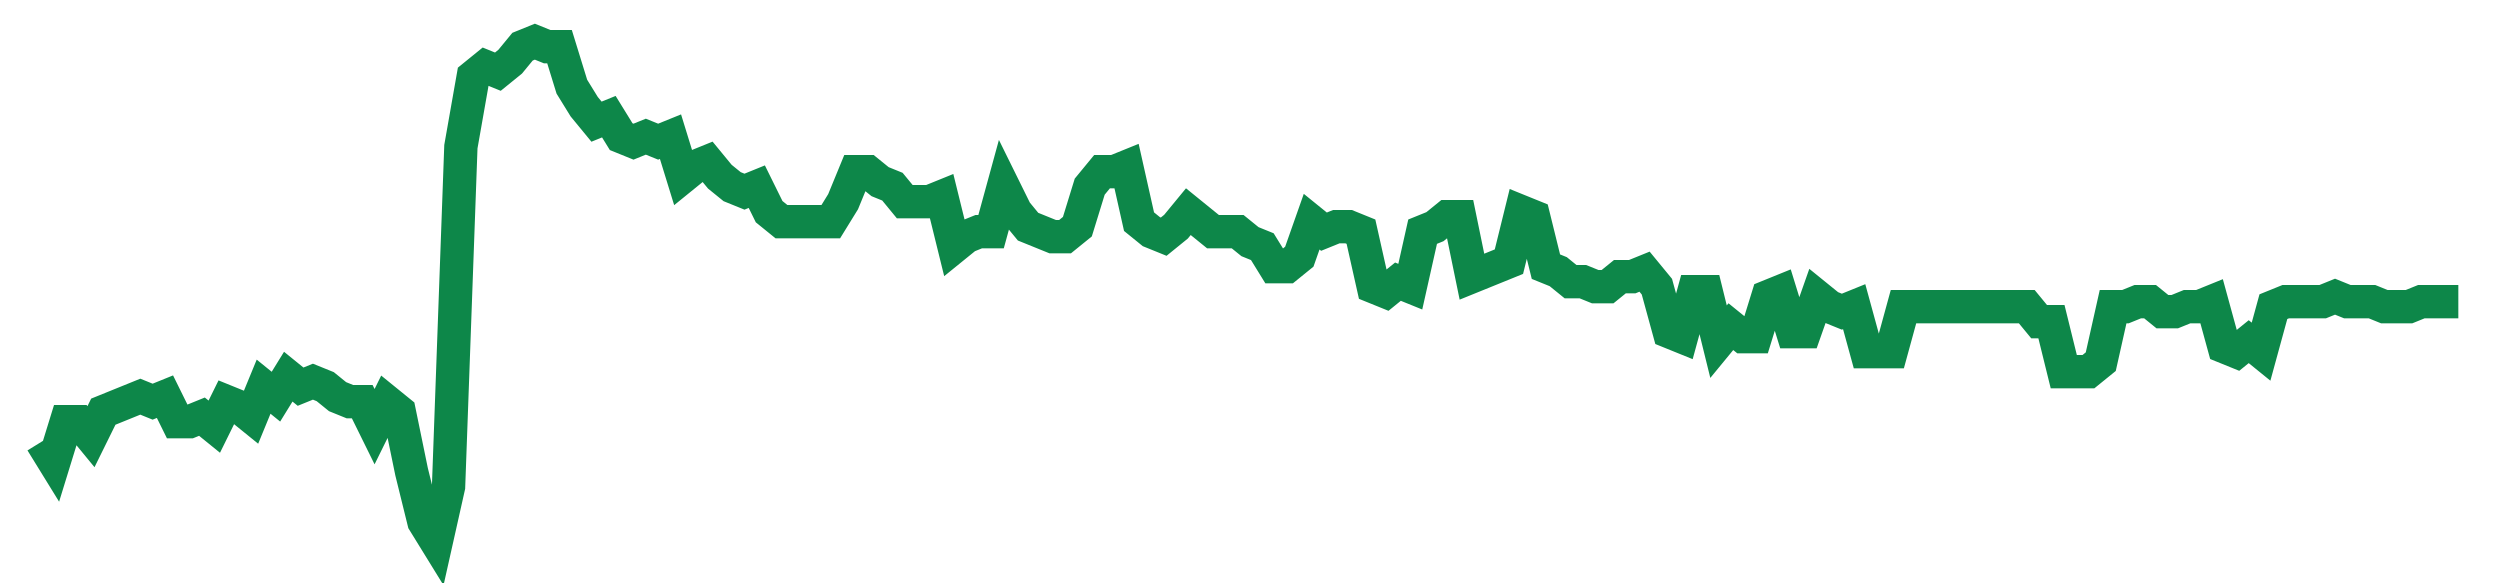 <svg width="300" height="70" viewBox="0 0 300 70" xmlns="http://www.w3.org/2000/svg">
    <path d="M 5,53 L 6.48,55.4 L 7.959,50.6 L 9.439,50.6 L 10.918,52.4 L 12.398,49.4 L 13.878,48.8 L 15.357,48.2 L 16.837,47.6 L 18.316,48.2 L 19.796,47.6 L 21.276,50.6 L 22.755,50.6 L 24.235,50 L 25.714,51.2 L 27.194,48.2 L 28.673,48.8 L 30.153,50 L 31.633,46.4 L 33.112,47.6 L 34.592,45.2 L 36.071,46.4 L 37.551,45.8 L 39.031,46.4 L 40.51,47.6 L 41.99,48.2 L 43.469,48.2 L 44.949,51.2 L 46.429,48.2 L 47.908,49.4 L 49.388,56.6 L 50.867,62.6 L 52.347,65 L 53.827,58.4 L 55.306,17.6 L 56.786,9.2 L 58.265,8 L 59.745,8.6 L 61.224,7.4 L 62.704,5.6 L 64.184,5 L 65.663,5.6 L 67.143,5.6 L 68.622,10.4 L 70.102,12.8 L 71.582,14.6 L 73.061,14 L 74.541,16.4 L 76.02,17 L 77.5,16.4 L 78.98,17 L 80.459,16.4 L 81.939,21.2 L 83.418,20 L 84.898,19.4 L 86.378,21.2 L 87.857,22.4 L 89.337,23 L 90.816,22.4 L 92.296,25.4 L 93.776,26.6 L 95.255,26.6 L 96.735,26.6 L 98.214,26.6 L 99.694,26.6 L 101.173,24.2 L 102.653,20.6 L 104.133,20.6 L 105.612,21.8 L 107.092,22.4 L 108.571,24.2 L 110.051,24.2 L 111.531,24.2 L 113.01,23.6 L 114.49,29.6 L 115.969,28.4 L 117.449,27.8 L 118.929,27.8 L 120.408,22.4 L 121.888,25.4 L 123.367,27.2 L 124.847,27.8 L 126.327,28.4 L 127.806,28.4 L 129.286,27.2 L 130.765,22.4 L 132.245,20.6 L 133.724,20.6 L 135.204,20 L 136.684,26.6 L 138.163,27.8 L 139.643,28.4 L 141.122,27.2 L 142.602,25.4 L 144.082,26.6 L 145.561,27.8 L 147.041,27.8 L 148.52,27.8 L 150,29 L 151.48,29.6 L 152.959,32 L 154.439,32 L 155.918,30.8 L 157.398,26.6 L 158.878,27.8 L 160.357,27.2 L 161.837,27.2 L 163.316,27.8 L 164.796,34.4 L 166.276,35 L 167.755,33.8 L 169.235,34.4 L 170.714,27.8 L 172.194,27.2 L 173.673,26 L 175.153,26 L 176.633,33.2 L 178.112,32.6 L 179.592,32 L 181.071,31.4 L 182.551,25.4 L 184.031,26 L 185.51,32 L 186.99,32.6 L 188.469,33.8 L 189.949,33.8 L 191.429,34.4 L 192.908,34.4 L 194.388,33.2 L 195.867,33.2 L 197.347,32.6 L 198.827,34.4 L 200.306,39.8 L 201.786,40.4 L 203.265,35 L 204.745,35 L 206.224,41 L 207.704,39.2 L 209.184,40.4 L 210.663,40.4 L 212.143,35.6 L 213.622,35 L 215.102,39.8 L 216.582,39.8 L 218.061,35.6 L 219.541,36.8 L 221.02,37.4 L 222.5,36.8 L 223.98,42.2 L 225.459,42.2 L 226.939,42.2 L 228.418,36.8 L 229.898,36.8 L 231.378,36.8 L 232.857,36.8 L 234.337,36.8 L 235.816,36.8 L 237.296,36.8 L 238.776,36.8 L 240.255,36.8 L 241.735,36.8 L 243.214,36.8 L 244.694,38.6 L 246.173,38.6 L 247.653,44.6 L 249.133,44.6 L 250.612,44.6 L 252.092,43.4 L 253.571,36.8 L 255.051,36.8 L 256.531,36.2 L 258.01,36.2 L 259.49,37.4 L 260.969,37.4 L 262.449,36.8 L 263.929,36.8 L 265.408,36.2 L 266.888,41.6 L 268.367,42.2 L 269.847,41 L 271.327,42.2 L 272.806,36.8 L 274.286,36.2 L 275.765,36.2 L 277.245,36.2 L 278.724,36.2 L 280.204,35.6 L 281.684,36.2 L 283.163,36.2 L 284.643,36.2 L 286.122,36.8 L 287.602,36.8 L 289.082,36.8 L 290.561,36.2 L 292.041,36.2 L 293.52,36.2 L 295,36.2" fill="none" stroke="#0D8749" stroke-width="4"/>
</svg>